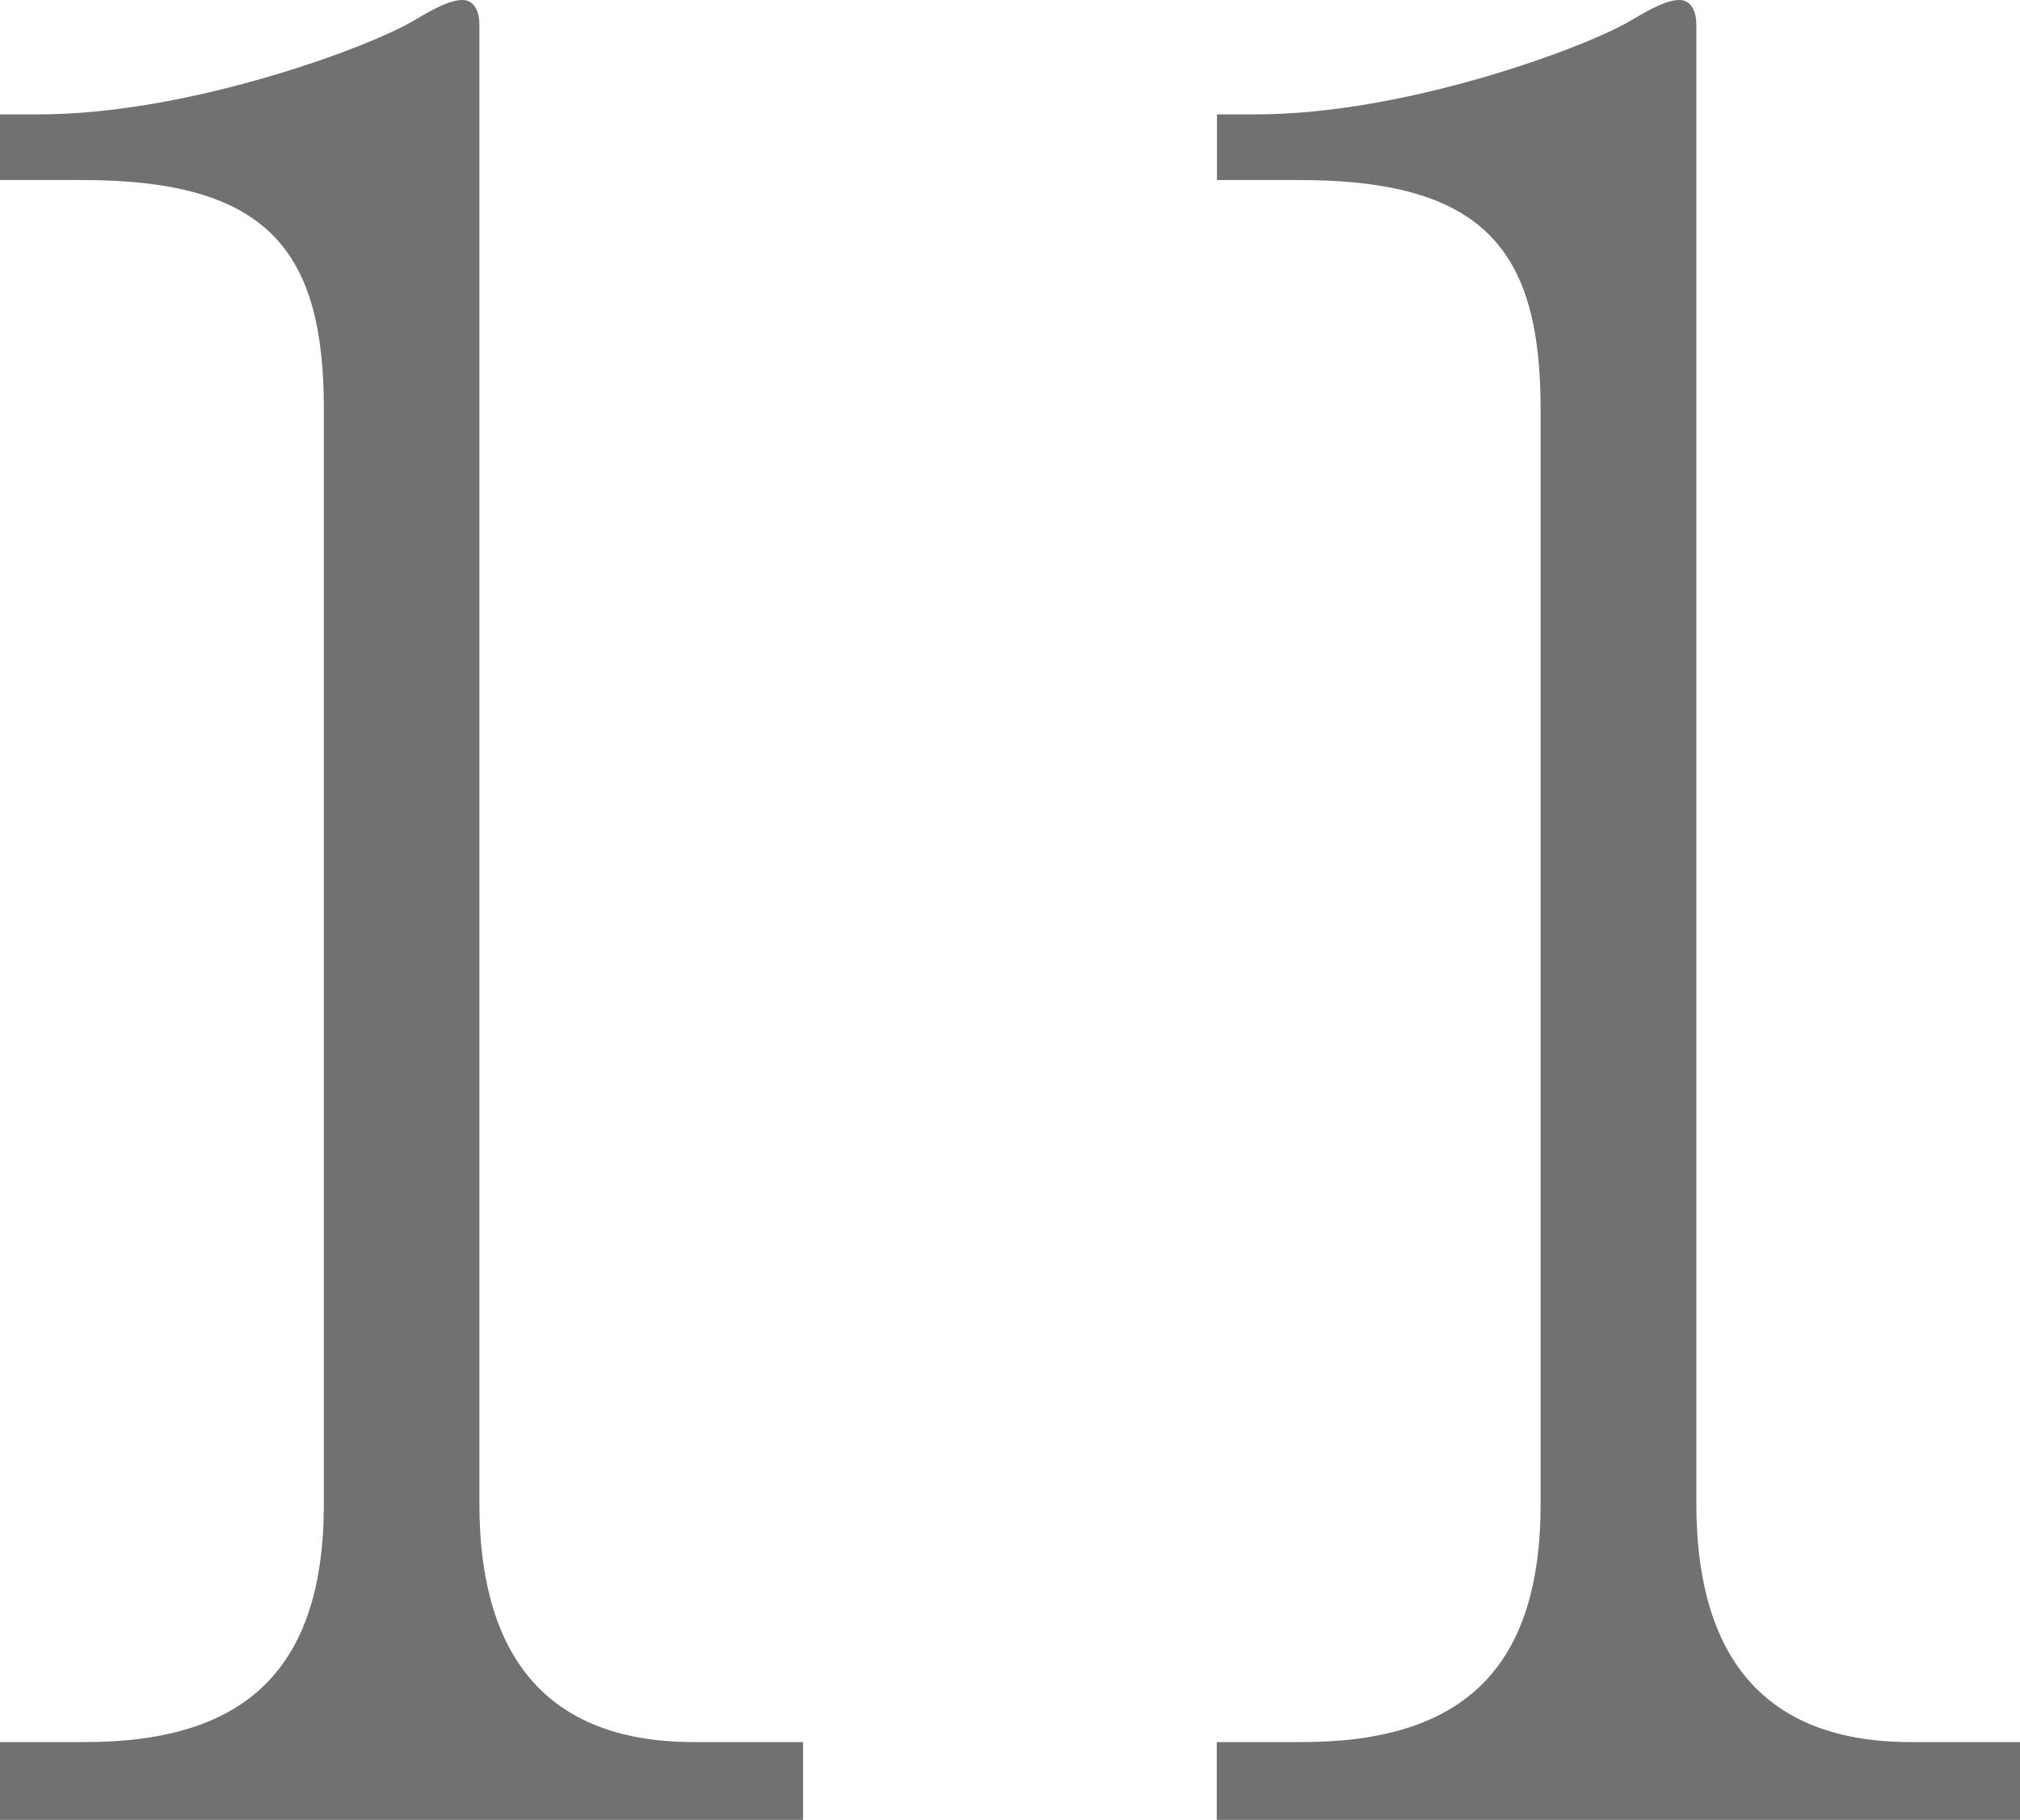 <svg xmlns="http://www.w3.org/2000/svg" viewBox="0 0 101.17 91.17"><path d="M0 91.17v-3.9h4.27c8.04 0 11.95-3.66 11.95-11.94V20.48c0-7.92-2.8-11.46-12.07-11.46H0V5.73h1.95c7.43 0 16.33-3.29 18.65-4.63.85-.49 1.83-1.1 2.56-1.1.61 0 .85.61.85 1.22v74.11c0 6.95 2.8 11.94 10.73 11.94h5.48v3.9H0zm60.94 0v-3.9h4.27c8.04 0 11.95-3.66 11.95-11.94V20.48c0-7.92-2.8-11.46-12.07-11.46h-4.14V5.73h1.95c7.44 0 16.33-3.29 18.65-4.63C82.4.61 83.38 0 84.11 0c.61 0 .85.61.85 1.22v74.11c0 6.95 2.8 11.94 10.73 11.94h5.49v3.9H60.94z" fill="#727171"/></svg>